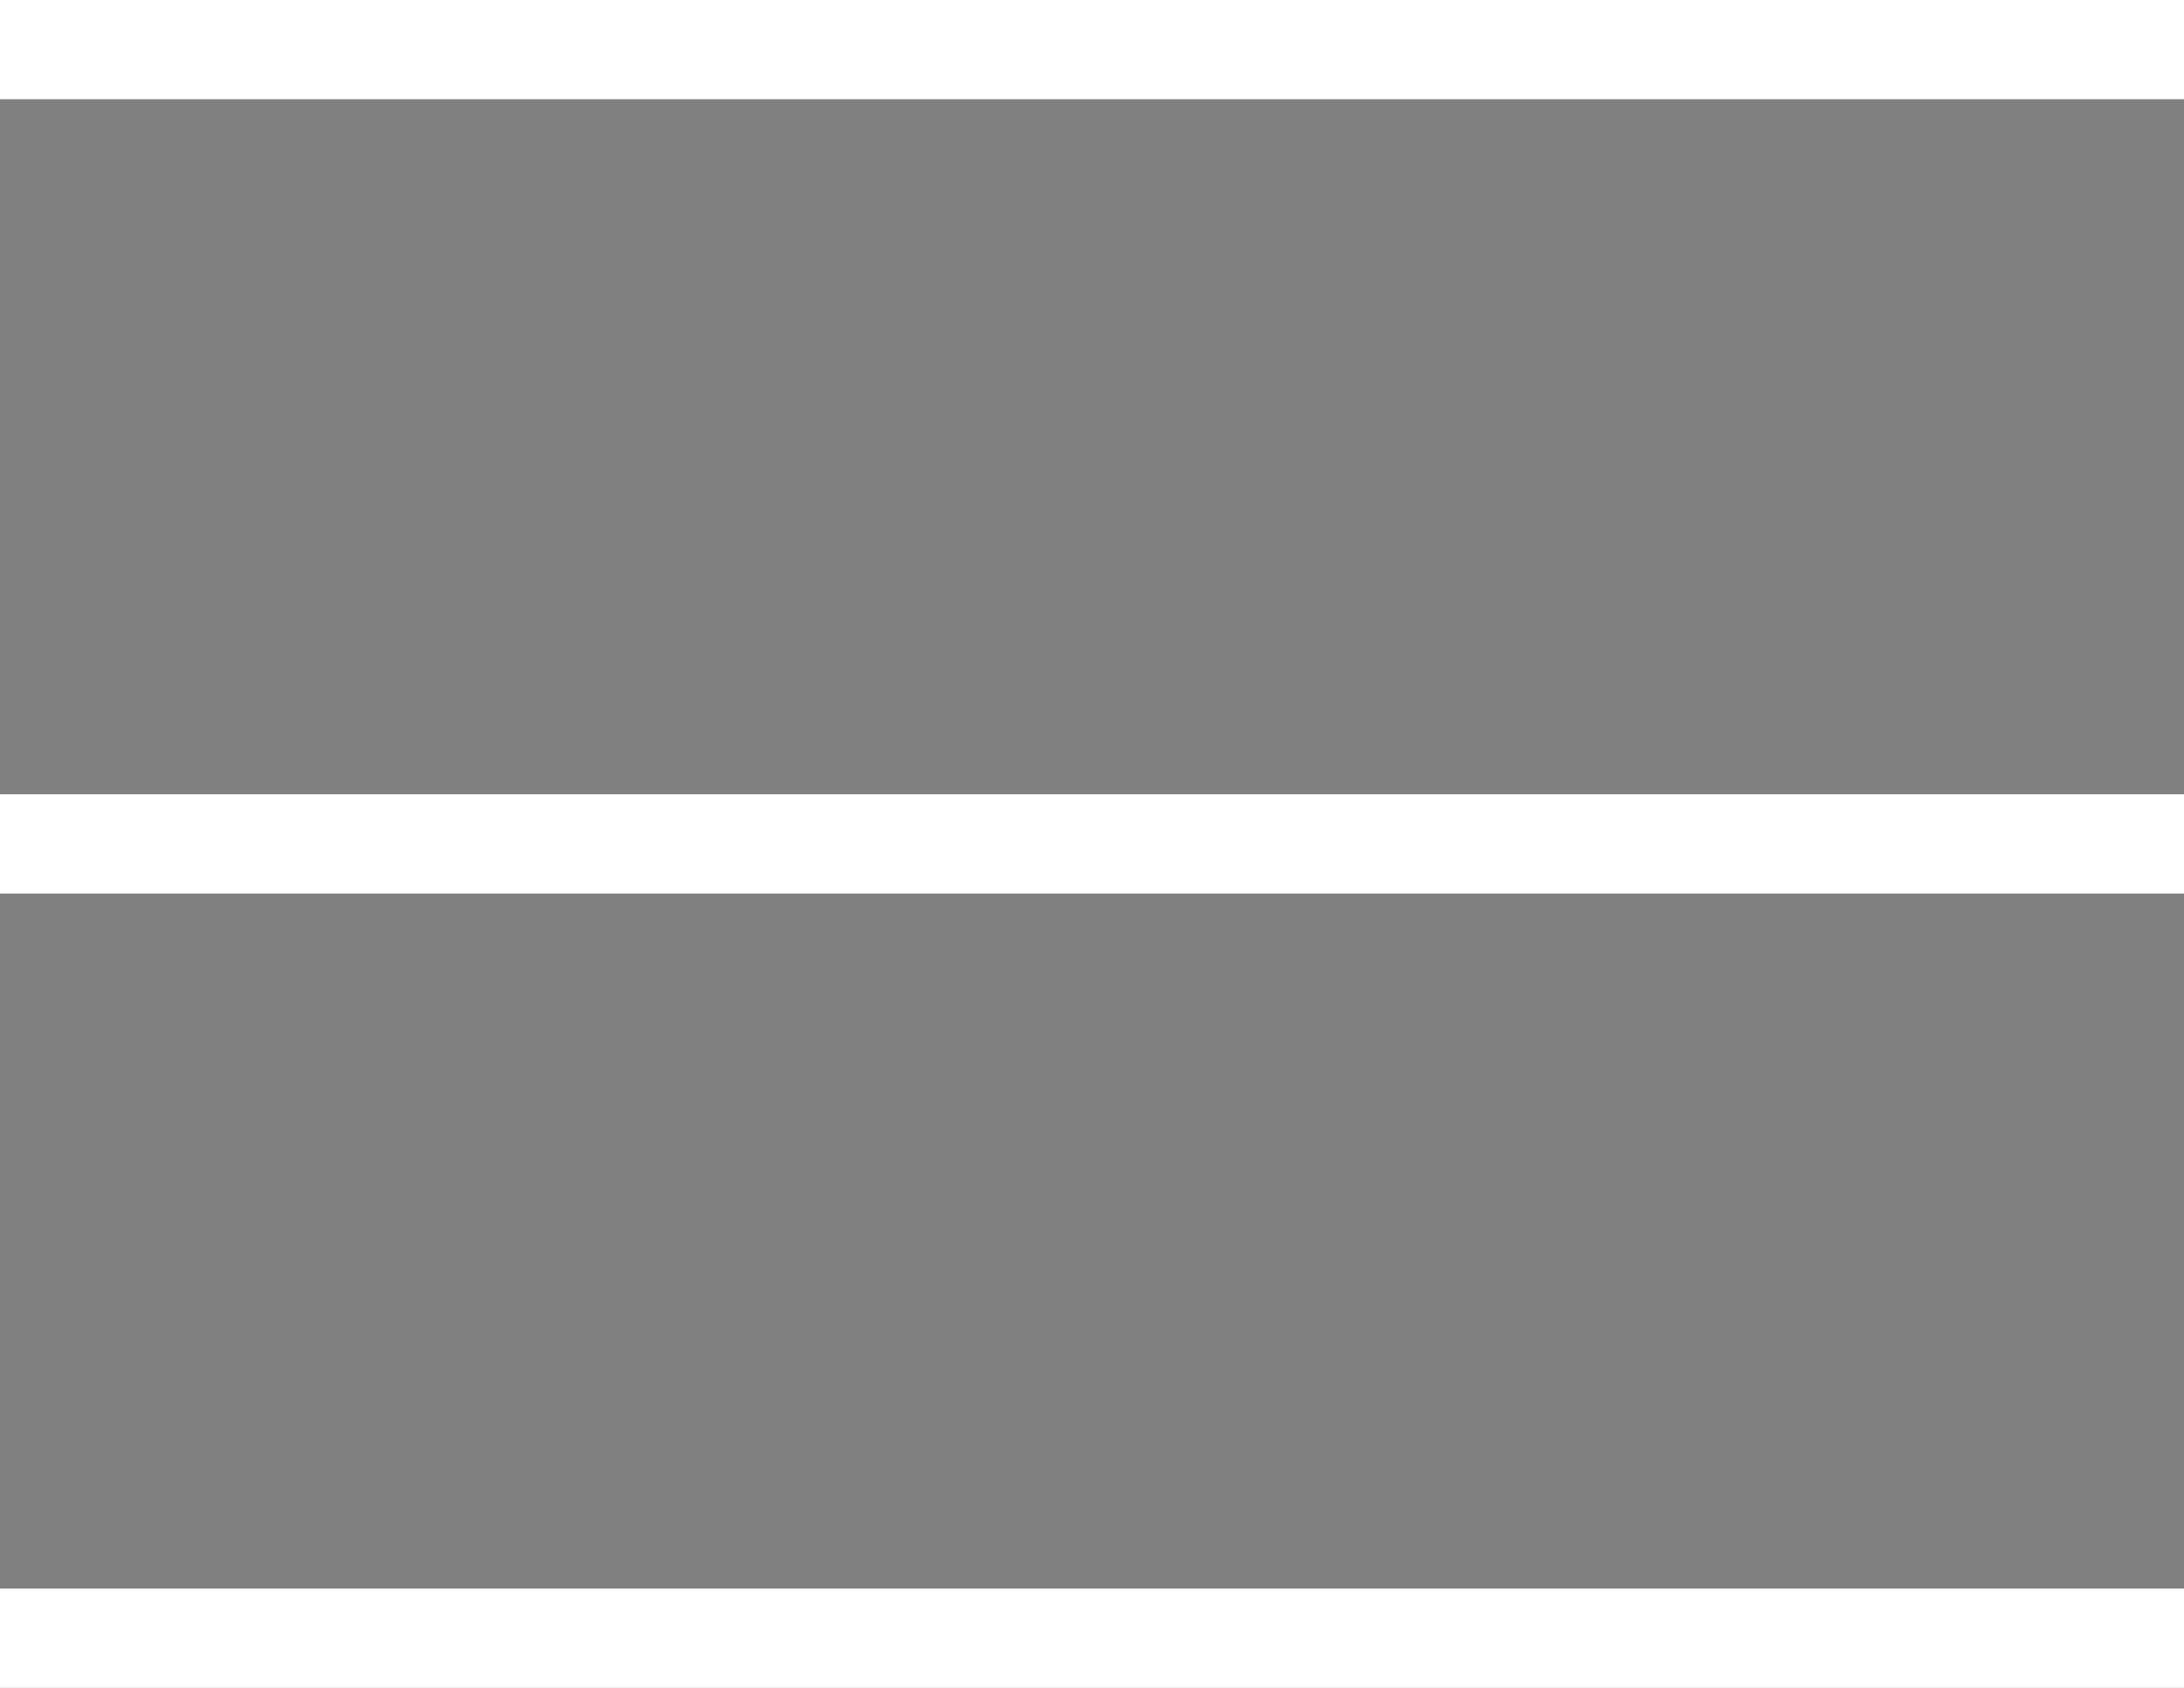 <svg width="22" height="17" viewBox="0 0 22 17" stroke="white" xmlns="http://www.w3.org/2000/svg"><rect x="0" y="0" width="22" height="17" fill="#808080" stroke="none"/><path d="M0 .5h22m-22 8h22m-22 8h22"/></svg>
